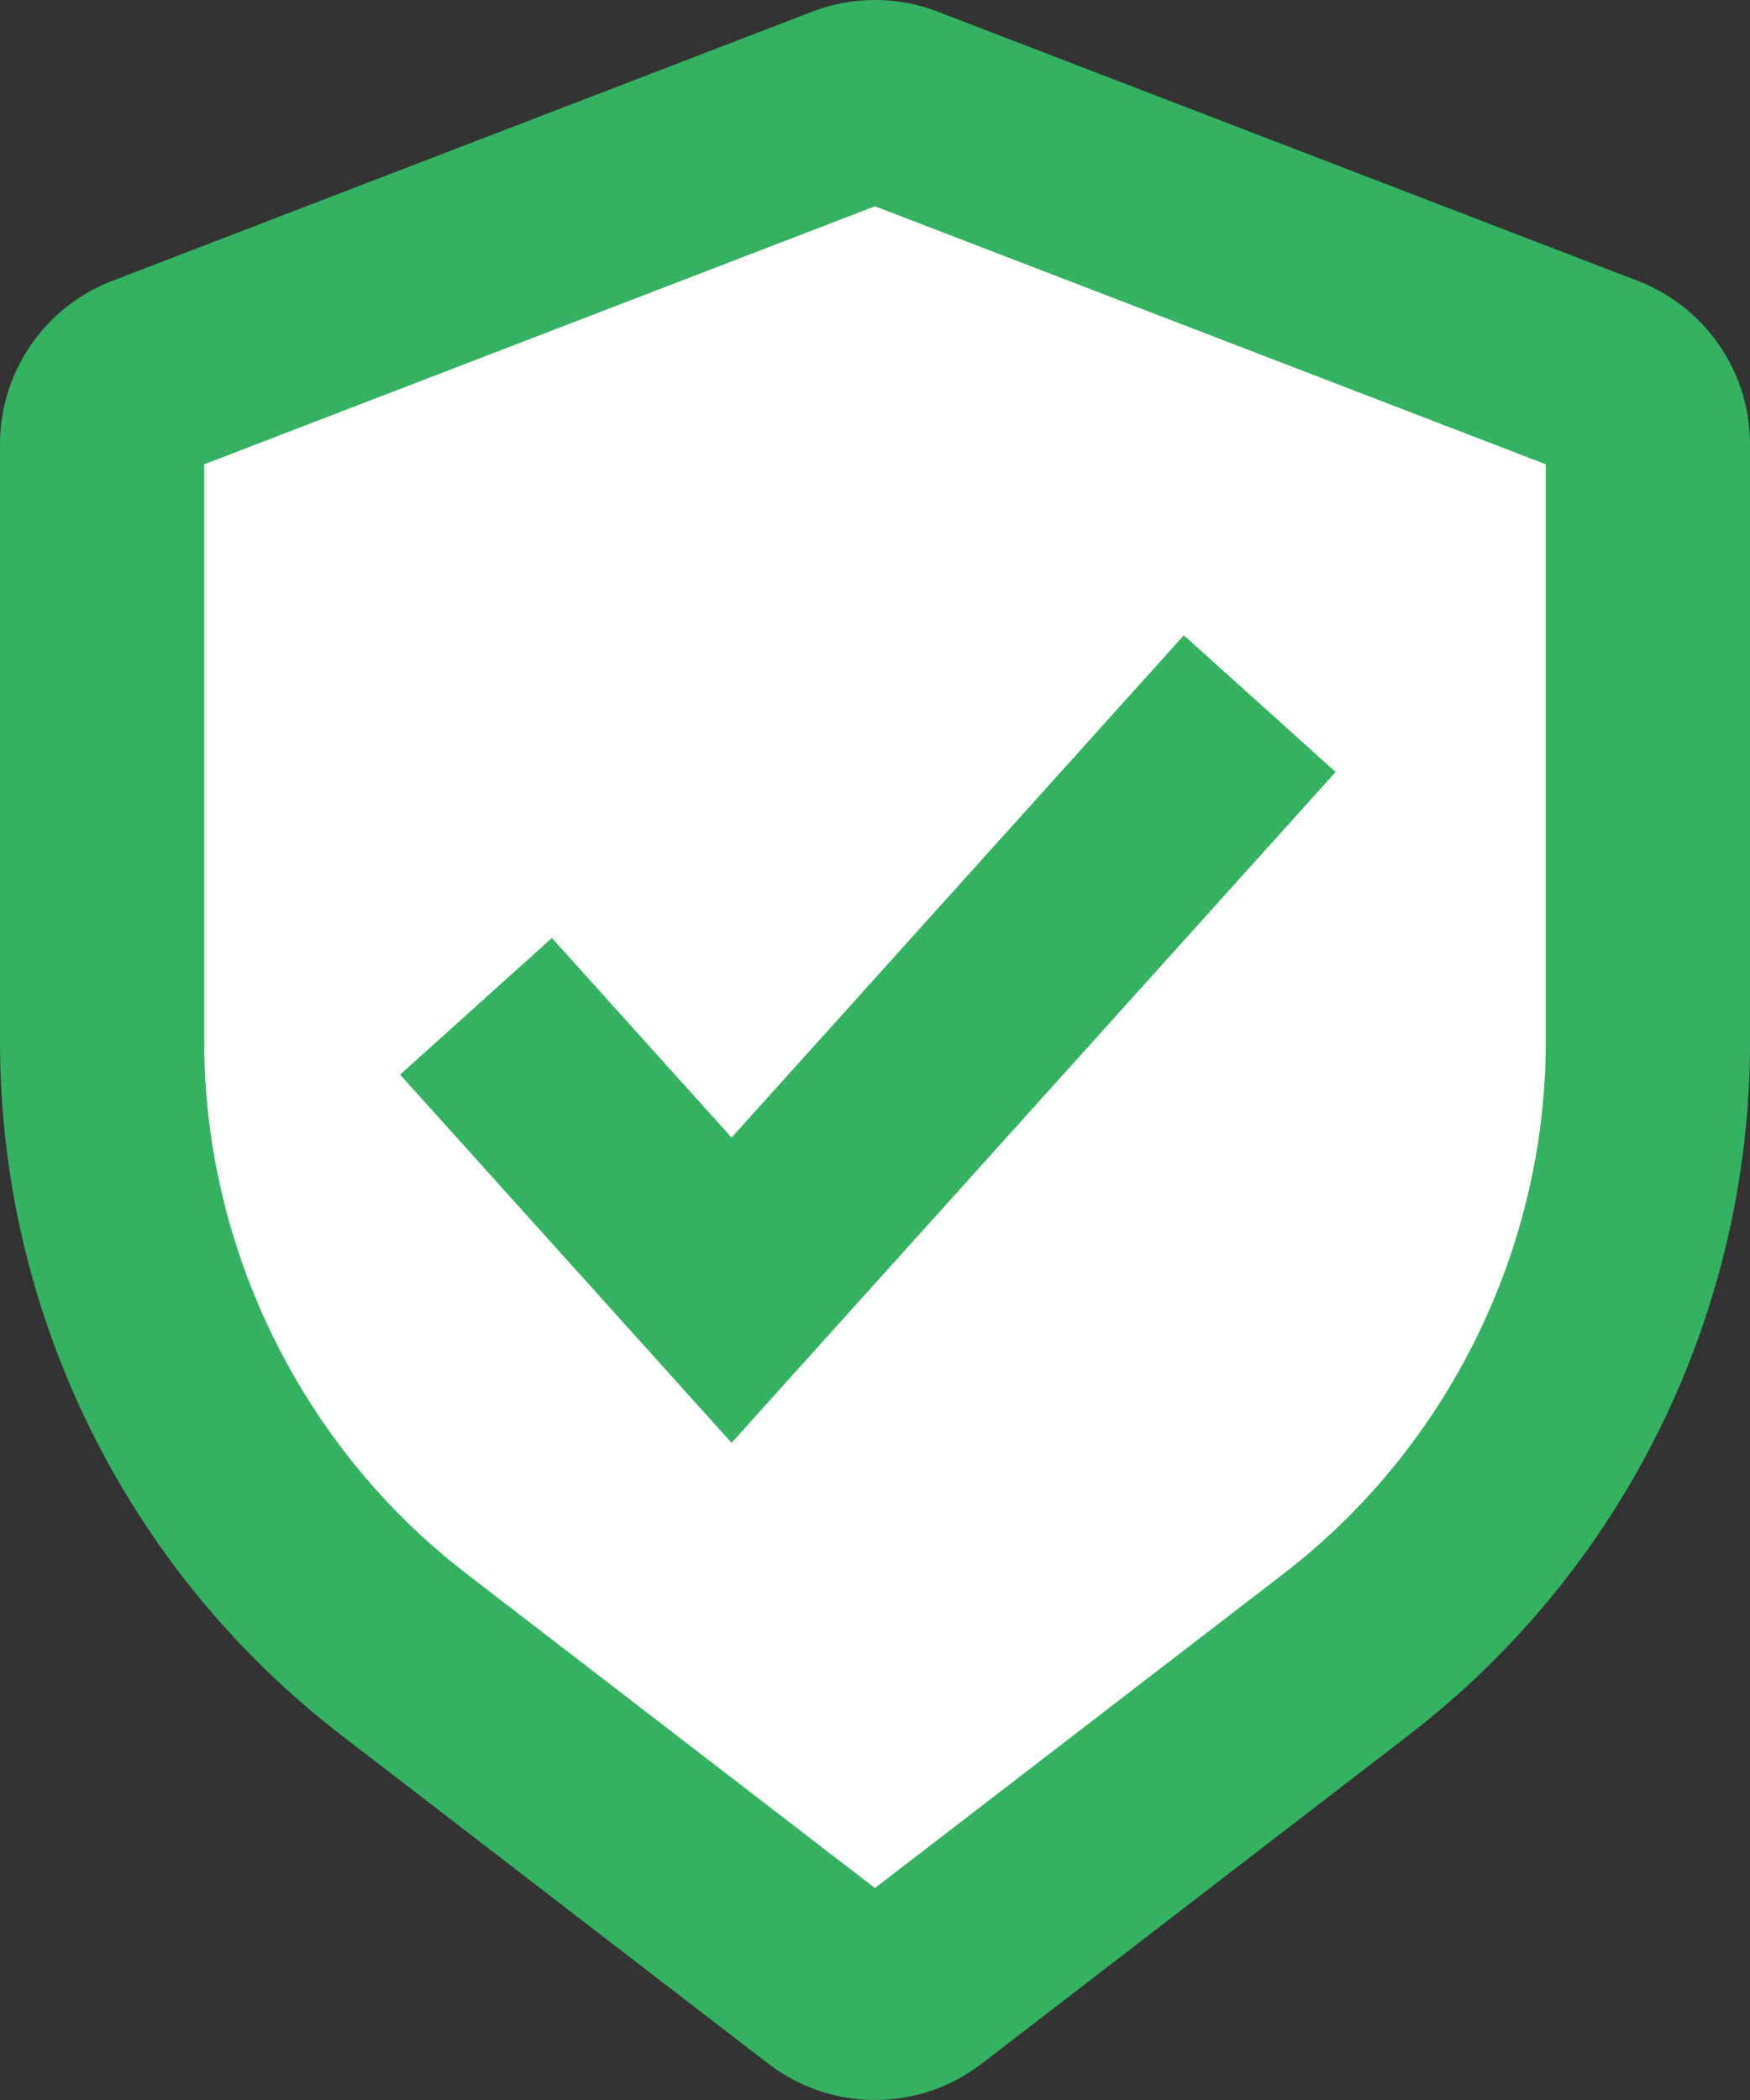 <svg xmlns="http://www.w3.org/2000/svg" width="12.853" height="15.424" viewBox="0 0 12.853 15.424"><rect x="0" y="0" width="12.853" height="15.424" fill="#333333" stroke="none"/><g transform="translate(-1431 -3212)"><g transform="translate(1430.5 3211.5)" fill="#fff" stroke-miterlimit="10"><path d="M 6.926 15.173 C 6.807 15.173 6.695 15.135 6.6 15.062 L 3.465 12.651 C 2.078 11.584 1.25 9.902 1.25 8.152 L 1.25 3.762 C 1.25 3.543 1.388 3.342 1.593 3.263 L 6.734 1.286 C 6.796 1.262 6.861 1.25 6.926 1.25 C 6.992 1.25 7.056 1.262 7.118 1.285 L 12.26 3.263 C 12.465 3.342 12.603 3.543 12.603 3.762 L 12.603 8.152 C 12.603 9.902 11.775 11.584 10.388 12.651 L 7.253 15.062 C 7.158 15.135 7.045 15.173 6.926 15.173 Z" stroke="none"/><path d="M 6.926 2.015 L 2 3.91 L 2 8.152 C 2 9.671 2.719 11.13 3.923 12.056 L 6.926 14.367 L 9.93 12.056 C 11.134 11.13 11.853 9.671 11.853 8.152 L 11.853 3.91 L 6.926 2.015 M 6.926 0.5 C 7.083 0.5 7.239 0.528 7.388 0.586 L 12.529 2.563 C 13.025 2.754 13.353 3.231 13.353 3.762 L 13.353 8.152 C 13.353 10.147 12.426 12.029 10.845 13.245 L 7.71 15.657 C 7.248 16.012 6.605 16.012 6.143 15.657 L 3.008 13.245 C 1.427 12.029 0.5 10.147 0.5 8.152 L 0.5 3.762 C 0.5 3.231 0.828 2.754 1.324 2.563 L 6.465 0.586 C 6.614 0.528 6.77 0.5 6.926 0.5 Z" stroke="none" fill="#34b262"/></g><path d="M2639.9,1386.938l1.877,2.085,3.879-4.308" transform="translate(-1205.404 1832.453)" fill="none" stroke="#34b262" stroke-width="1.5"/></g></svg>